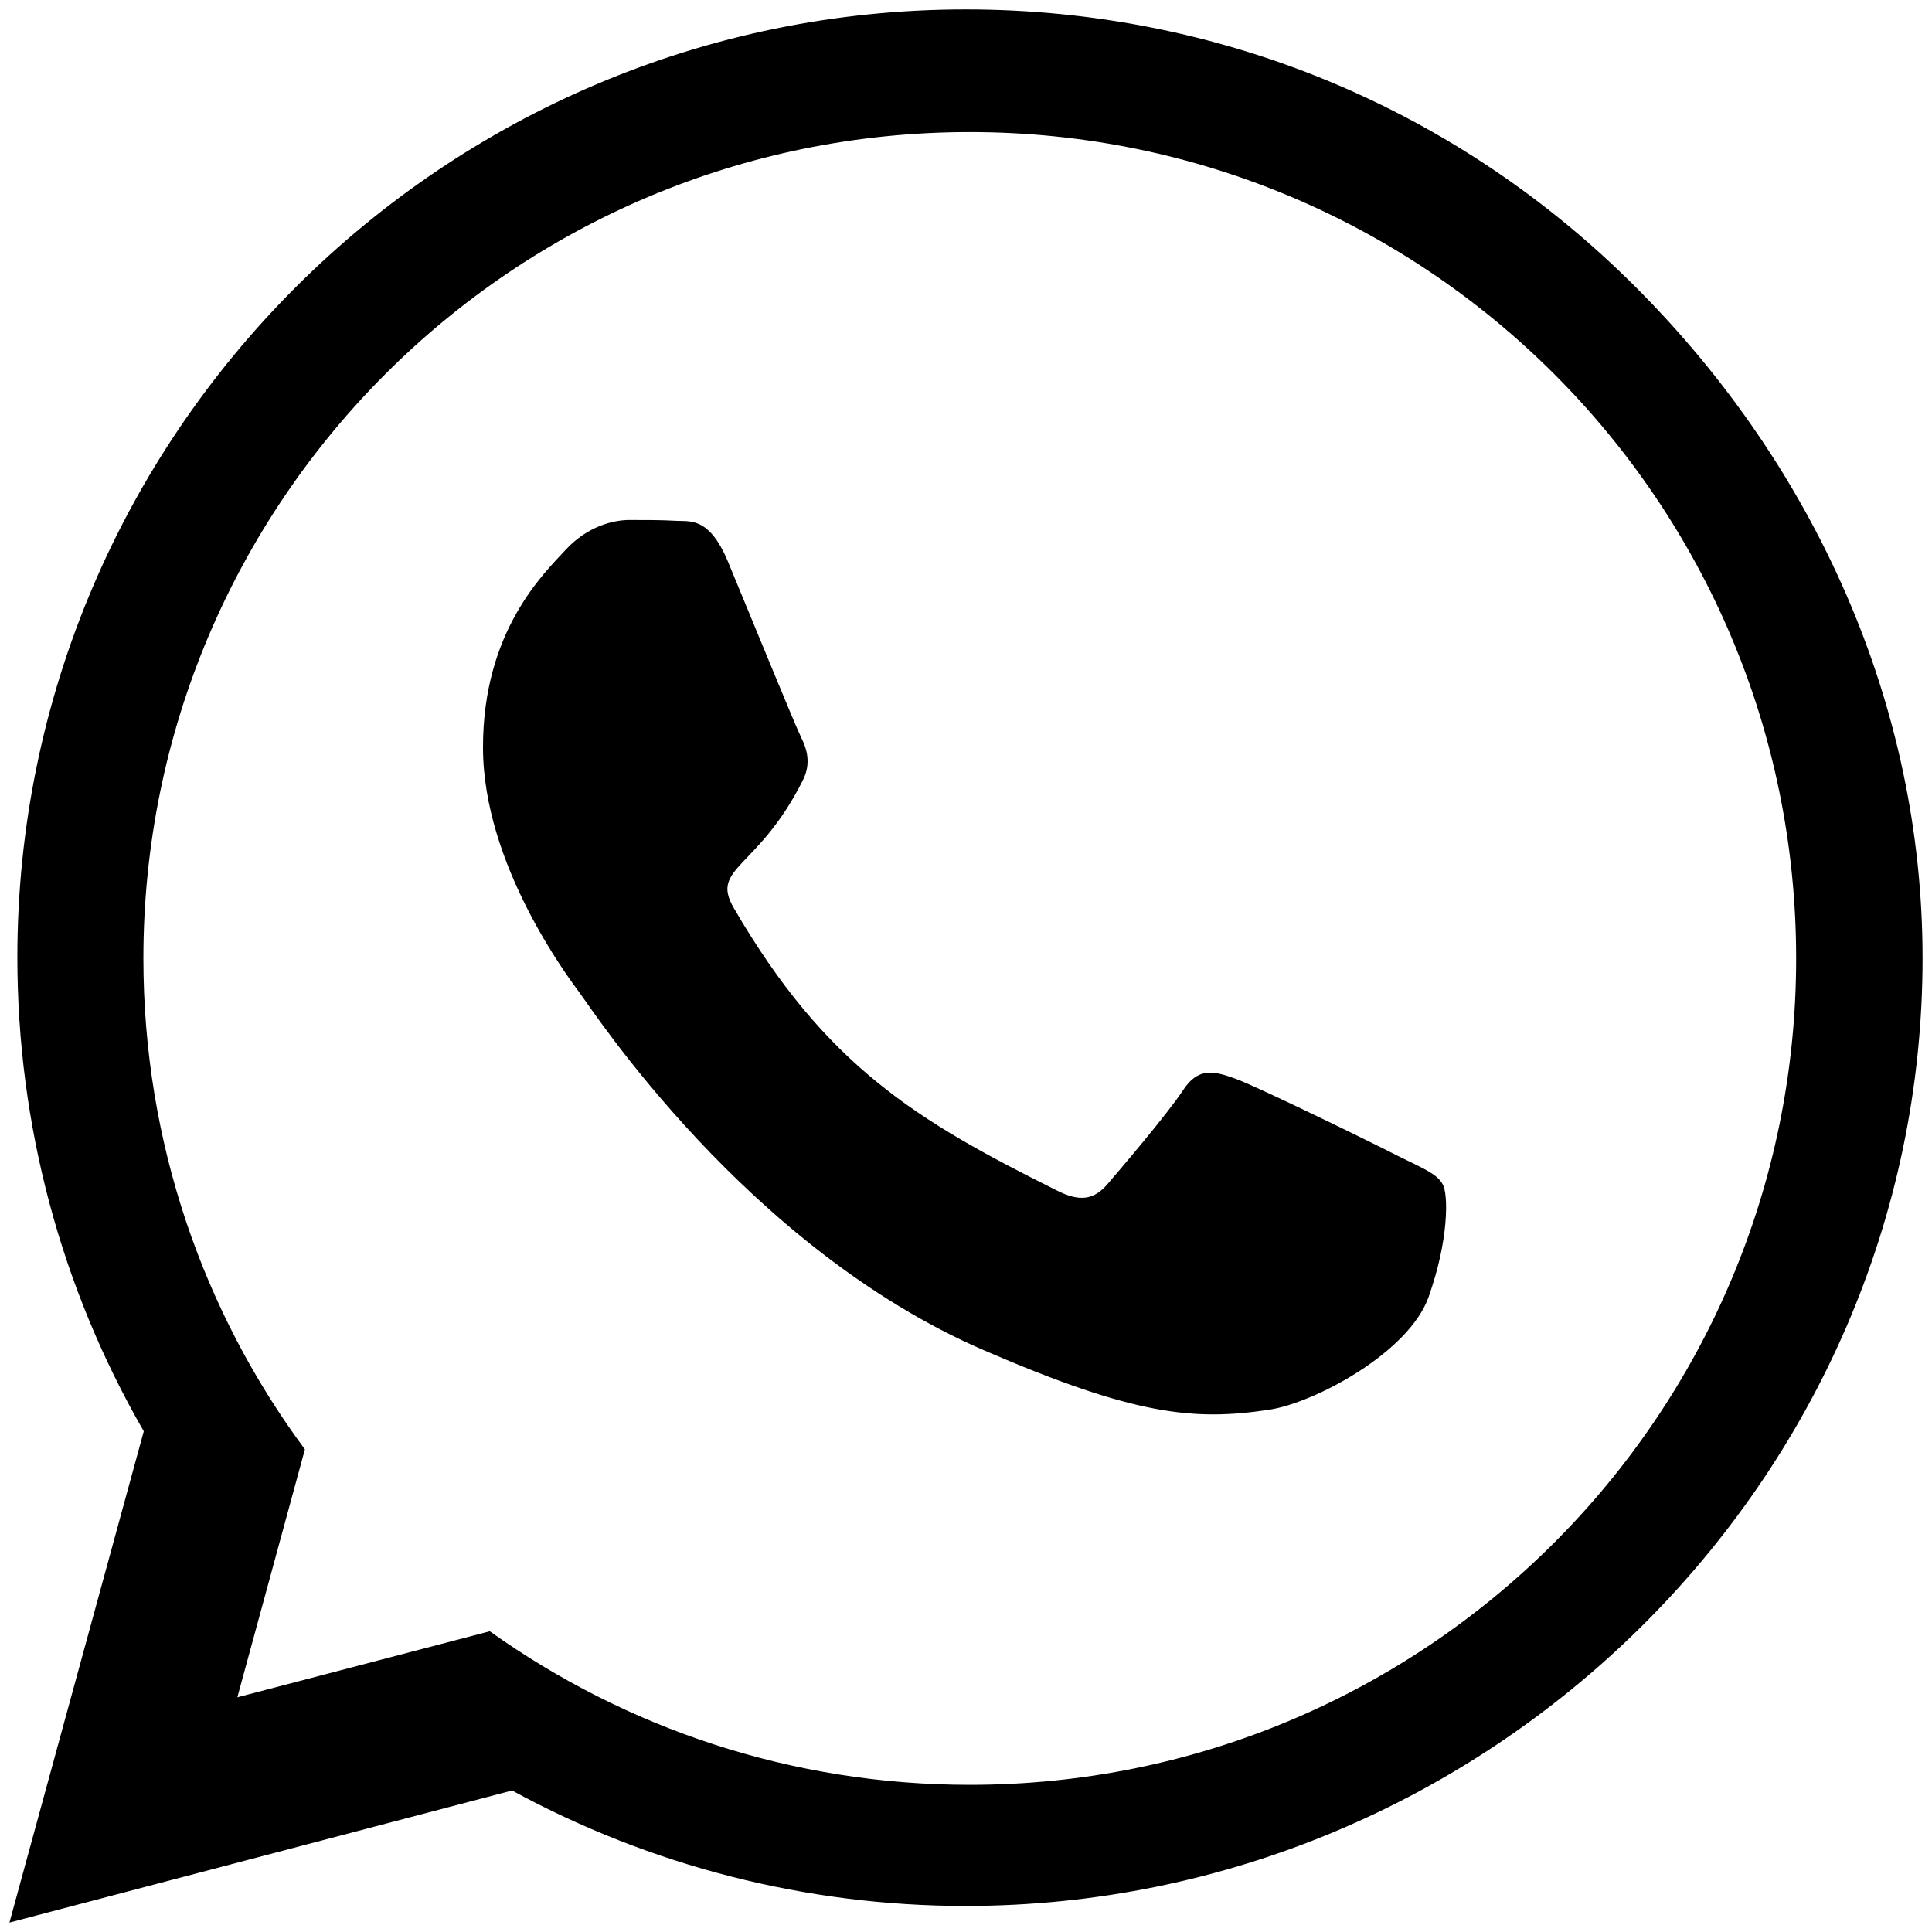 <?xml version="1.0" encoding="utf-8"?>
<!-- Generator: Adobe Illustrator 25.0.1, SVG Export Plug-In . SVG Version: 6.00 Build 0)  -->
<svg version="1.1" id="Livello_1" xmlns="http://www.w3.org/2000/svg" xmlns:xlink="http://www.w3.org/1999/xlink" x="0px" y="0px"
	 viewBox="0 0 512 512" style="enable-background:new 0 0 512 512;" xml:space="preserve">
<path d="M382.3,313.8c-1.5-2.8-5.7-4.4-11.9-7.5c-6.2-3.2-37.1-18.3-42.9-20.4c-5.8-2.1-10-3.2-14.1,3.2
	c-4.2,6.3-16.2,20.4-19.9,24.7c-3.6,4.2-7.4,4.8-13.6,1.6c-36.9-18.4-61.1-32.9-85.4-74.7c-6.5-11.1,6.5-10.3,18.4-34.3
	c2-4.2,1-7.8-0.6-11c-1.6-3.2-14.2-34.1-19.4-46.6c-5.1-12.2-10.3-10.5-14.1-10.8c-3.6-0.2-7.8-0.2-12-0.2c-4.2,0-11,1.6-16.8,7.8
	c-5.8,6.3-22,21.5-22,52.4c0,30.9,22.5,60.8,25.6,65c3.2,4.2,44.2,67.6,107.3,94.8c39.8,17.2,55.5,18.7,75.4,15.7
	c12.1-1.8,37.1-15.2,42.3-29.9C383.9,329,383.9,316.4,382.3,313.8z M382.3,313.8c-1.5-2.8-5.7-4.4-11.9-7.5
	c-6.2-3.2-37.1-18.3-42.9-20.4c-5.8-2.1-10-3.2-14.1,3.2c-4.2,6.3-16.2,20.4-19.9,24.7c-3.6,4.2-7.4,4.8-13.6,1.6
	c-36.9-18.4-61.1-32.9-85.4-74.7c-6.5-11.1,6.5-10.3,18.4-34.3c2-4.2,1-7.8-0.6-11c-1.6-3.2-14.2-34.1-19.4-46.6
	c-5.1-12.2-10.3-10.5-14.1-10.8c-3.6-0.2-7.8-0.2-12-0.2c-4.2,0-11,1.6-16.8,7.8c-5.8,6.3-22,21.5-22,52.4c0,30.9,22.5,60.8,25.6,65
	c3.2,4.2,44.2,67.6,107.3,94.8c39.8,17.2,55.5,18.7,75.4,15.7c12.1-1.8,37.1-15.2,42.3-29.9C383.9,329,383.9,316.4,382.3,313.8z
	 M433.6,76.2C386.1,28.6,323,2.5,255.9,2.5C117.4,2.5,4.6,115.2,4.6,253.7c0,44.3,11.5,87.5,33.5,125.6L2.5,509.5l133.2-35
	c36.7,20,78,30.6,120.1,30.6h0.1c138.4,0,253.6-112.7,253.6-251.2C509.5,186.7,481,123.7,433.6,76.2z M257,473
	c-47.4,0-91.3-15.1-127.2-40.7l-66.9,17.5l17.9-65.7C53.9,347.8,38,302.7,38,254c0-121,98-219,219-219s219,98,219,219
	S377.9,473,257,473z M370.4,306.4c-6.2-3.2-37.1-18.3-42.9-20.4c-5.8-2.1-10-3.2-14.1,3.2c-4.2,6.3-16.2,20.4-19.9,24.7
	c-3.6,4.2-7.4,4.8-13.6,1.6c-36.9-18.4-61.1-32.9-85.4-74.7c-6.5-11.1,6.5-10.3,18.4-34.3c2-4.2,1-7.8-0.6-11
	c-1.6-3.2-14.2-34.1-19.4-46.6c-5.1-12.2-10.3-10.5-14.1-10.8c-3.6-0.2-7.8-0.2-12-0.2c-4.2,0-11,1.6-16.8,7.8
	c-5.8,6.3-22,21.5-22,52.4c0,30.9,22.5,60.8,25.6,65c3.2,4.2,44.2,67.6,107.3,94.8c39.8,17.2,55.5,18.7,75.4,15.7
	c12.1-1.8,37.1-15.2,42.3-29.9c5.2-14.7,5.2-27.3,3.6-29.9C380.8,311,376.6,309.4,370.4,306.4z"/>
</svg>
